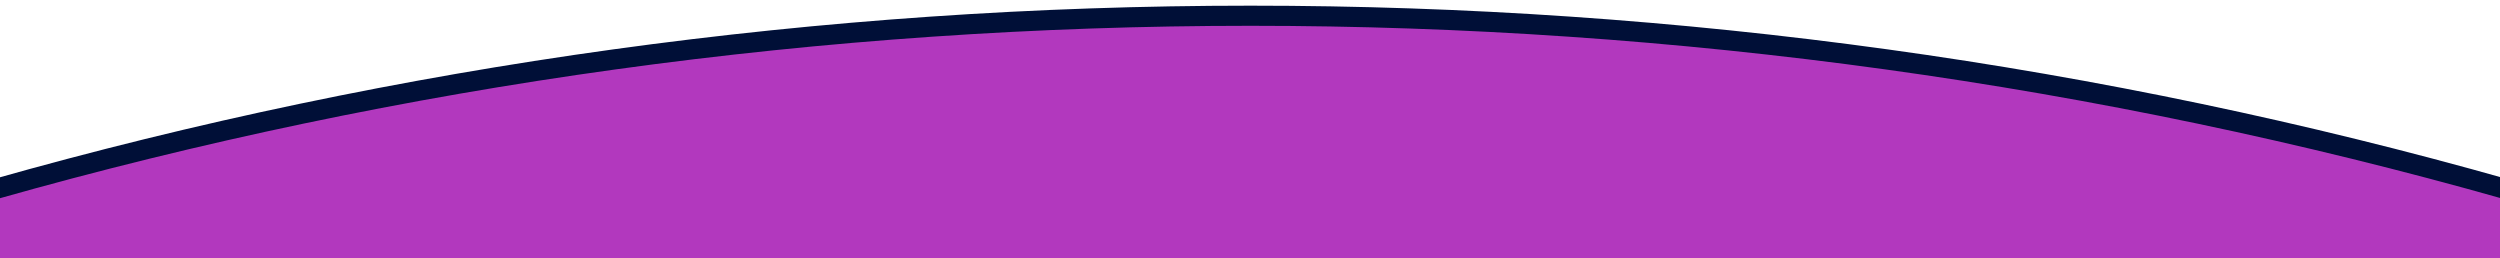 <?xml version="1.0" encoding="utf-8"?>
<!-- Generator: Adobe Illustrator 22.0.1, SVG Export Plug-In . SVG Version: 6.00 Build 0)  -->
<svg version="1.1" id="Layer_1" xmlns="http://www.w3.org/2000/svg" xmlns:xlink="http://www.w3.org/1999/xlink" x="0px" y="0px"
	 viewBox="0 0 1366.5 141.2" style="enable-background:new 0 0 1366.5 141.2;" xml:space="preserve">
<style type="text/css">
	.st0{fill:#B238BE;}
	.st1{fill:#000F37;}
</style>
<path class="st0" d="M-3.5,103.6c218.4-61.9,448.8-95,687-95s468.6,33.1,687,95v47.1H-4L-3.5,103.6z"/>
<g>
	<path class="st1" d="M1369,108.9C1147,46,916.4,14.1,683.5,14.1S220,46-2,108.9l-3-10.6C217.9,35.1,449.6,3.1,683.5,3.1
		s465.6,32,688.5,95.2L1369,108.9z"/>
</g>
</svg>
